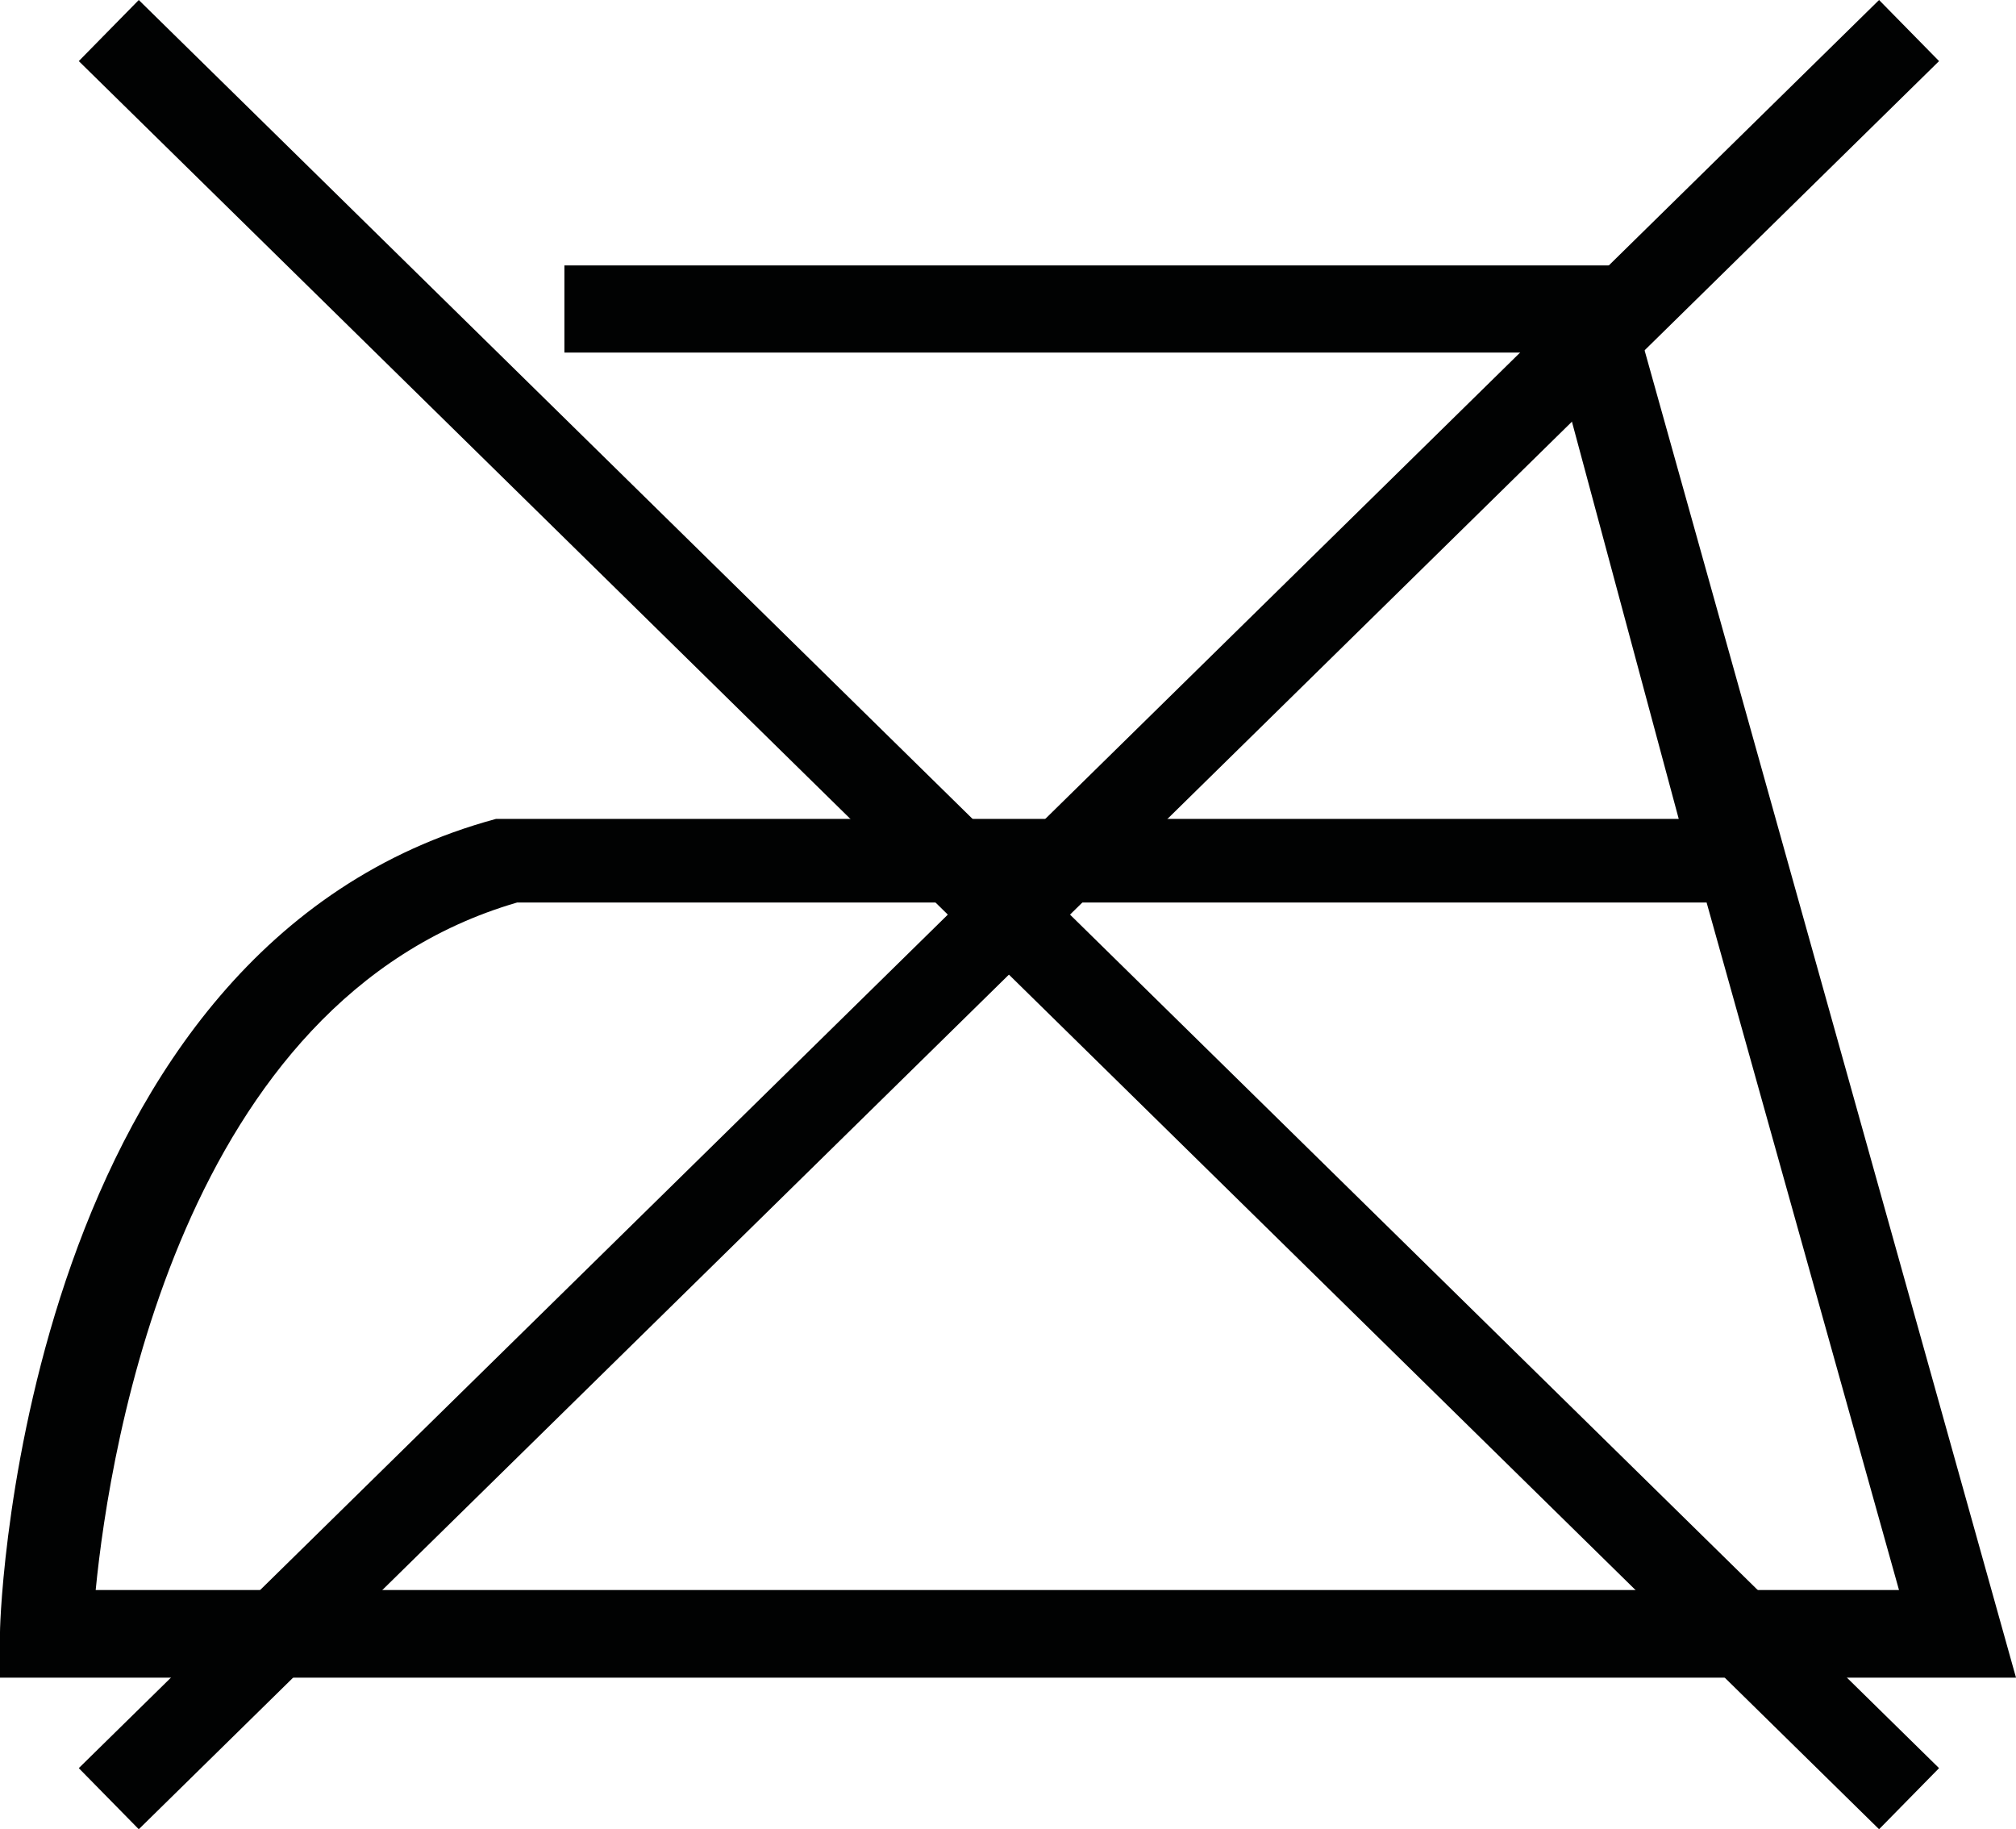 <svg xmlns="http://www.w3.org/2000/svg" width="120.09" height="108.96" viewBox="0 0 120.09 108.96">
  <defs>
    <style>
      .cls-1 {
        fill: #010202;
      }

      .cls-2 {
        fill: none;
        stroke: #010202;
        stroke-miterlimit: 10;
        stroke-width: 5.1px;
      }
    </style>
  </defs>
  <title>Ativo 16</title>
  <g id="Camada_2" data-name="Camada 2">
    <g id="Camada_1-2" data-name="Camada 1">
      <g>
        <path class="cls-1" d="M120.09,99.93H0v-2.7c0-1.62,1.56-40.89,29.54-48.45H100L92.53,21H33.62V15.81H96.55ZM6,94.71H113.12L101.66,53.76H30.8c-20,5.82-24.26,32.36-25.1,40.95Z"/>
        <line class="cls-2" x1="6.48" y1="1.82" x2="113.72" y2="107.14"/>
        <line class="cls-2" x1="113.72" y1="1.82" x2="6.48" y2="107.14"/>
      </g>
    </g>
  </g>
</svg>
